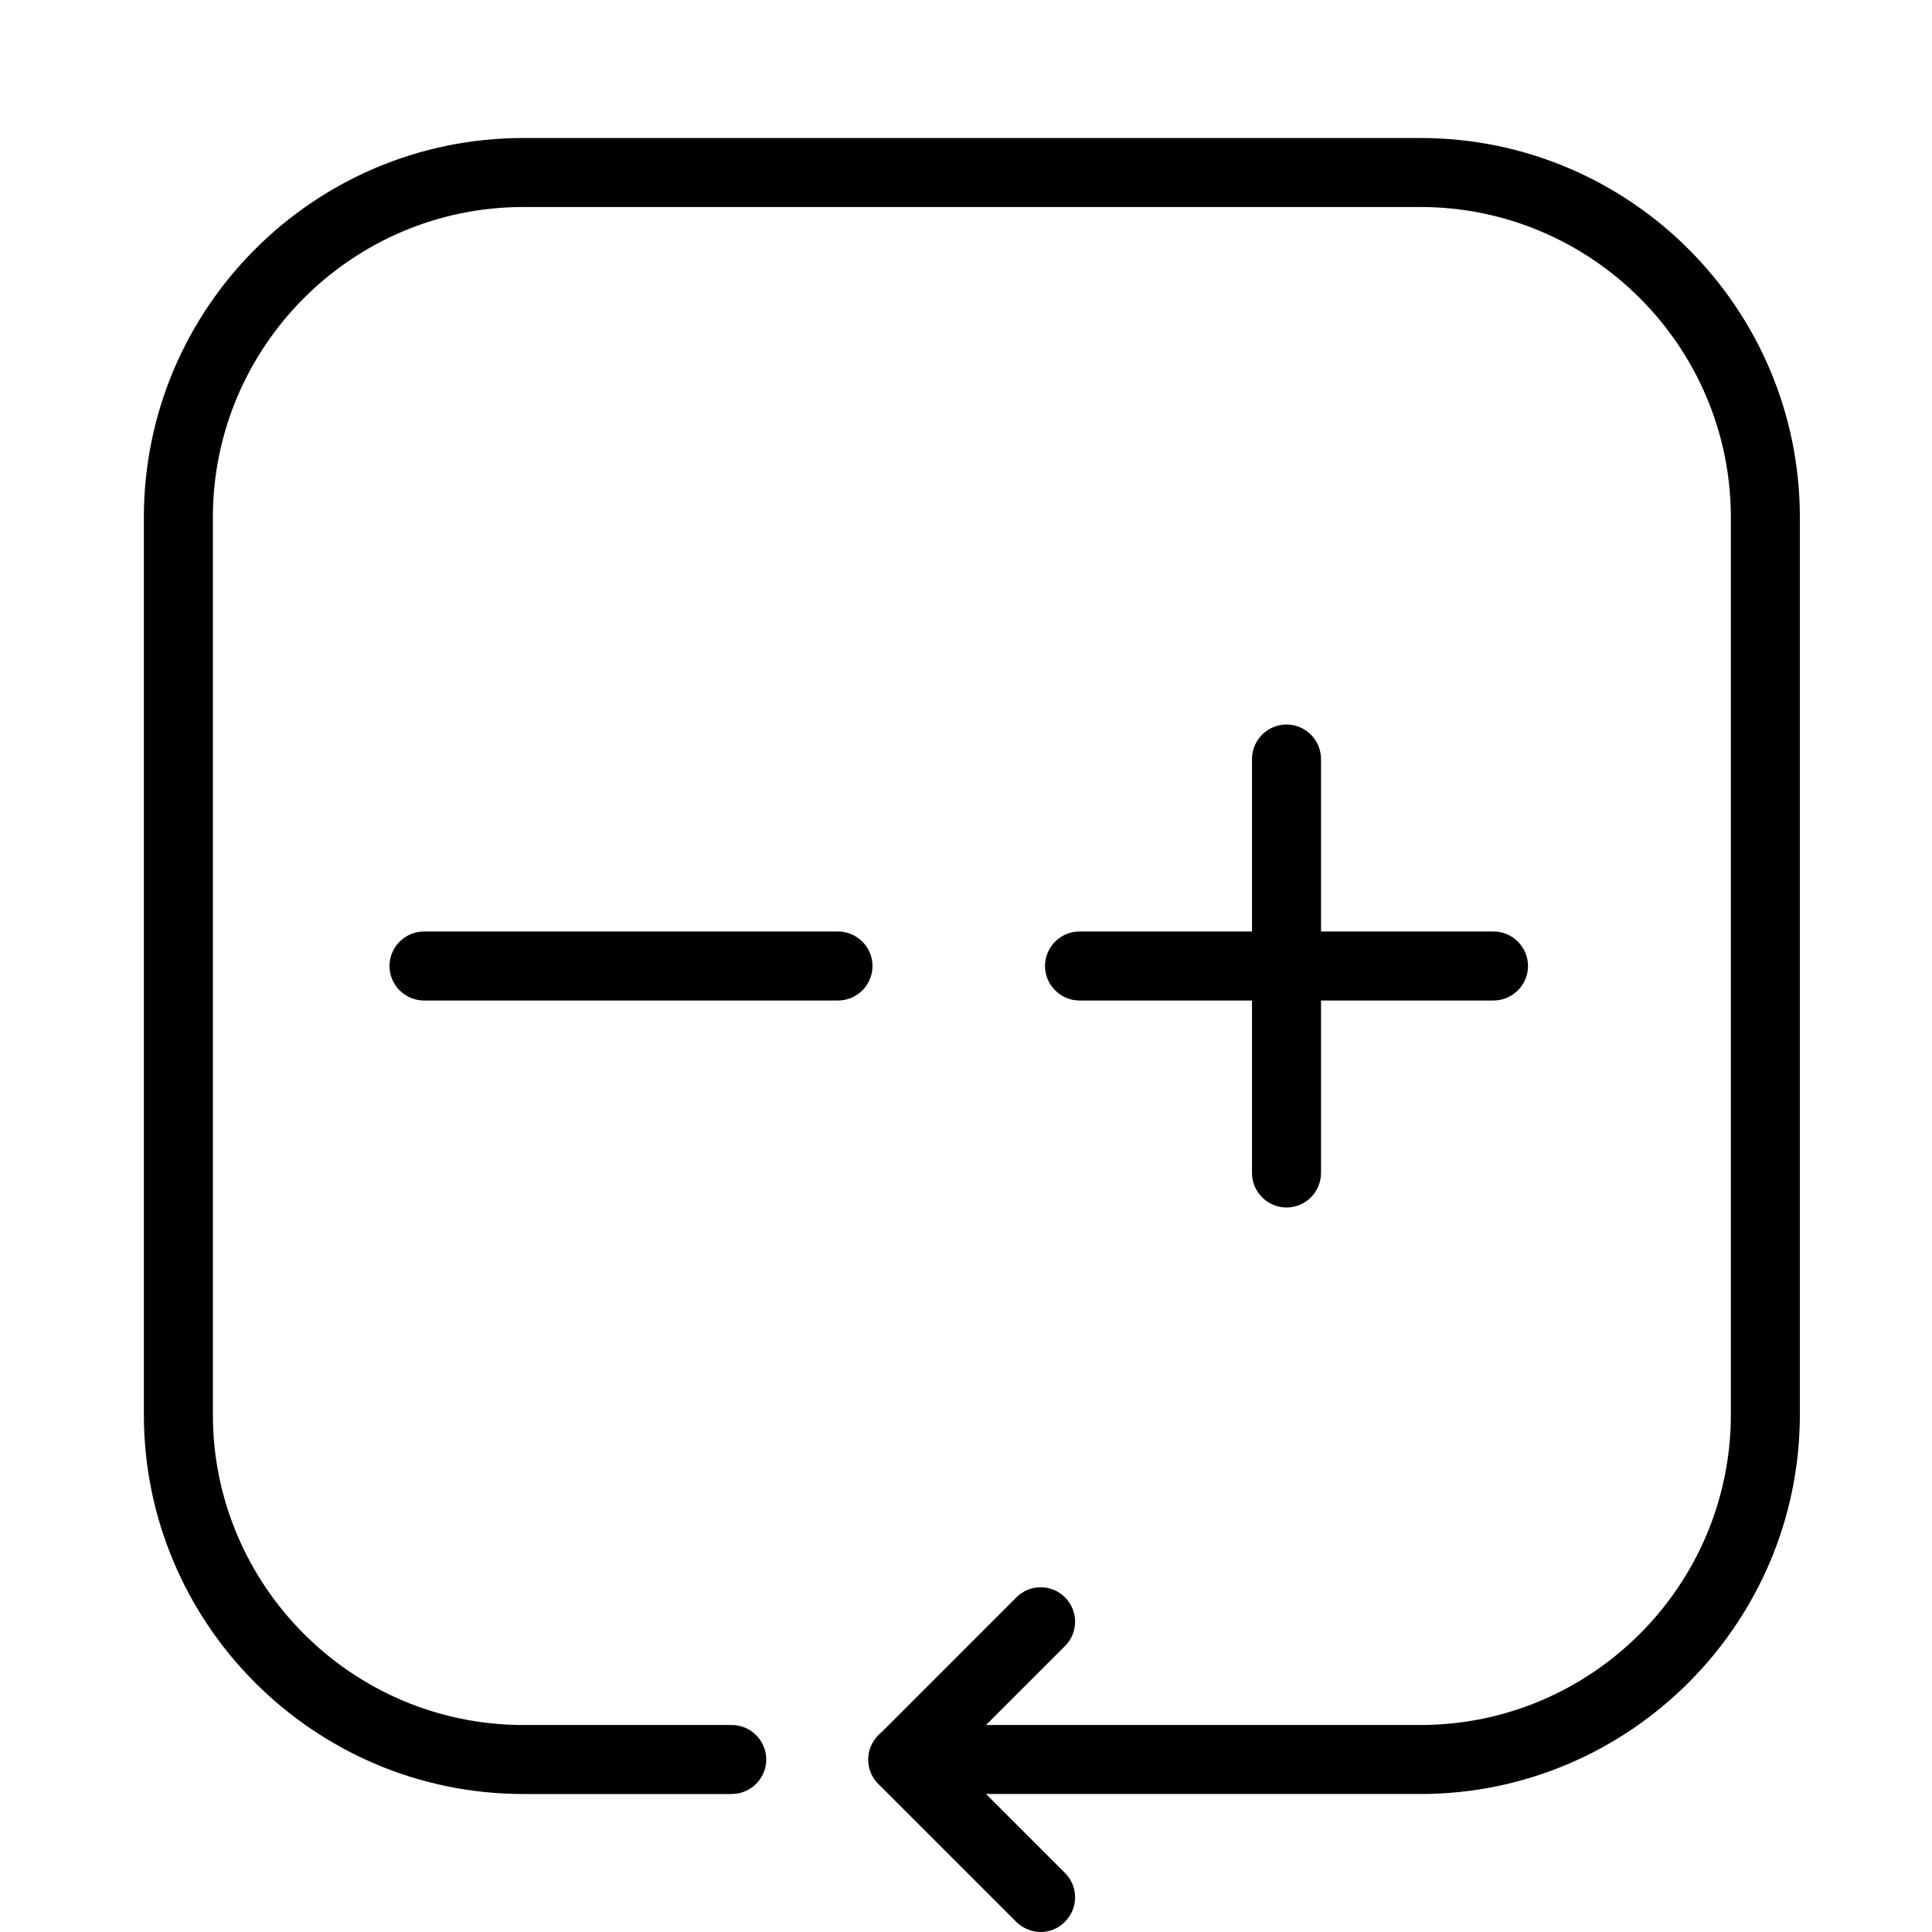 <?xml version="1.0" encoding="utf-8"?>
<!-- Generator: Adobe Illustrator 27.0.0, SVG Export Plug-In . SVG Version: 6.00 Build 0)  -->
<svg version="1.1" id="Layer_1" xmlns="http://www.w3.org/2000/svg" xmlns:xlink="http://www.w3.org/1999/xlink" x="0px" y="0px"
	 viewBox="0 0 56 56" style="enable-background:new 0 0 56 56;" xml:space="preserve">
<style type="text/css">
	.st0{fill:none;stroke:#000000;stroke-width:1.5;stroke-miterlimit:10;}
	.st1{fill:none;stroke:#000000;stroke-width:1.5;stroke-linecap:round;stroke-linejoin:round;stroke-miterlimit:10;}
	.st2{clip-path:url(#SVGID_00000106129329232570758520000013967520055655687862_);enable-background:new    ;}
	.st3{clip-path:url(#SVGID_00000008135832359236234270000009902106728617424515_);}
	
		.st4{clip-path:url(#SVGID_00000092430406578910920820000016839528710791123614_);fill:none;stroke:#000000;stroke-width:1.5;stroke-linecap:round;stroke-linejoin:round;stroke-miterlimit:10;}
	.st5{clip-path:url(#SVGID_00000121985674020214422610000003058398740958005916_);}
	.st6{clip-path:url(#SVGID_00000137842395288584749360000011213534333393677234_);}
	.st7{fill:none;stroke:#000000;stroke-width:1.5;stroke-linecap:square;stroke-miterlimit:10;}
	.st8{enable-background:new    ;}
	.st9{clip-path:url(#SVGID_00000178180651261718244570000017782610004074695065_);}
	.st10{clip-path:url(#SVGID_00000064344040131760569730000002908311695057958291_);}
	.st11{clip-path:url(#SVGID_00000024721854186635366420000015337242123941362093_);}
	.st12{clip-path:url(#SVGID_00000093150119168284796340000018425618318533538490_);}
	.st13{fill:none;stroke:#000000;stroke-width:1.5;stroke-linecap:round;stroke-miterlimit:10;}
	.st14{clip-path:url(#SVGID_00000133525083239445273810000003775158262669856157_);}
	.st15{clip-path:url(#SVGID_00000085964050843478023200000013740834914182217146_);}
	.st16{fill:none;stroke:#000000;stroke-linecap:round;stroke-miterlimit:10;}
	.st17{fill:none;stroke:#000000;stroke-linecap:square;stroke-miterlimit:10;}
	.st18{fill:none;stroke:#000000;stroke-miterlimit:10;}
	.st19{fill:none;stroke:#000000;stroke-linejoin:round;stroke-miterlimit:10;}
	.st20{stroke:#000000;stroke-miterlimit:10;}
	.st21{fill:none;stroke:#FFFFFF;stroke-linecap:square;stroke-miterlimit:10;}
	.st22{fill-rule:evenodd;clip-rule:evenodd;}
	.st23{fill:none;stroke:#000000;stroke-width:2.889;stroke-miterlimit:10;}
	.st24{clip-path:url(#SVGID_00000131334514533470153280000011224721633848237479_);}
	.st25{clip-path:url(#SVGID_00000152227226668611517330000007571015536911893668_);}
	.st26{fill:none;stroke:#000000;stroke-width:2;stroke-linecap:round;stroke-linejoin:round;stroke-miterlimit:10;}
	.st27{fill:none;stroke:#000000;stroke-width:2;stroke-linecap:round;stroke-miterlimit:10;}
	.st28{fill:none;stroke:#000000;stroke-width:2;stroke-miterlimit:10;}
	.st29{clip-path:url(#SVGID_00000026136454244611477810000017113747036815003571_);}
	.st30{clip-path:url(#SVGID_00000160894926285721033660000005663701782669701805_);}
</style>
<g>
	<path d="M30.17,56c-0.26,0-0.51-0.1-0.71-0.29l-4-4c-0.39-0.39-0.39-1.02,0-1.41l4-4c0.39-0.39,1.02-0.39,1.41,0s0.39,1.02,0,1.41
		L27.58,51l3.29,3.29c0.39,0.39,0.39,1.02,0,1.41C30.68,55.9,30.42,56,30.17,56z"/>
</g>
<g>
	<path d="M41.17,52h-15c-0.55,0-1-0.45-1-1s0.45-1,1-1h15c4.96,0,9-4.04,9-9V15c0-4.96-4.04-9-9-9h-26c-4.96,0-9,4.04-9,9v26
		c0,4.96,4.04,9,9,9h6.04c0.55,0,1,0.45,1,1s-0.45,1-1,1h-6.04c-6.07,0-11-4.94-11-11V15c0-6.07,4.93-11,11-11h26
		c6.07,0,11,4.93,11,11v26C52.17,47.06,47.23,52,41.17,52z"/>
</g>
<g>
	<path d="M24.29,29h-12c-0.55,0-1-0.45-1-1s0.45-1,1-1h12c0.55,0,1,0.45,1,1S24.84,29,24.29,29z"/>
</g>
<g>
	<path d="M43.29,29h-12c-0.55,0-1-0.45-1-1s0.45-1,1-1h12c0.55,0,1,0.45,1,1S43.84,29,43.29,29z"/>
</g>
<g>
	<path d="M37.29,35c-0.55,0-1-0.45-1-1V22c0-0.55,0.45-1,1-1s1,0.45,1,1v12C38.29,34.55,37.84,35,37.29,35z"/>
</g>
<g>
	<defs>
		<circle id="SVGID_00000036969794243422995510000000242438132910877600_" cx="83.29" cy="39" r="2"/>
	</defs>
	
		<use xlink:href="#SVGID_00000036969794243422995510000000242438132910877600_"  style="overflow:visible;fill-rule:evenodd;clip-rule:evenodd;"/>
	<clipPath id="SVGID_00000075882734341980902990000013070414713745205151_">
		<use xlink:href="#SVGID_00000036969794243422995510000000242438132910877600_"  style="overflow:visible;"/>
	</clipPath>
	<g style="clip-path:url(#SVGID_00000075882734341980902990000013070414713745205151_);">
		<defs>
			<rect id="SVGID_00000124863464644773173950000013658920436244233611_" x="-993.71" y="-2587" width="1440" height="5588"/>
		</defs>
		<clipPath id="SVGID_00000018214798899444966710000013555174558542209190_">
			<use xlink:href="#SVGID_00000124863464644773173950000013658920436244233611_"  style="overflow:visible;"/>
		</clipPath>
	</g>
</g>
<g>
	<defs>
		<circle id="SVGID_00000178197584790512094680000016671512130270032824_" cx="92.29" cy="39" r="2"/>
	</defs>
	
		<use xlink:href="#SVGID_00000178197584790512094680000016671512130270032824_"  style="overflow:visible;fill-rule:evenodd;clip-rule:evenodd;"/>
	<clipPath id="SVGID_00000007401401251562301610000003246950888593122986_">
		<use xlink:href="#SVGID_00000178197584790512094680000016671512130270032824_"  style="overflow:visible;"/>
	</clipPath>
	<g style="clip-path:url(#SVGID_00000007401401251562301610000003246950888593122986_);">
		<defs>
			<rect id="SVGID_00000088816793725916482050000013847760842579316888_" x="-984.71" y="-2587" width="1440" height="5588"/>
		</defs>
		<clipPath id="SVGID_00000034796961378202747110000007144524514272405434_">
			<use xlink:href="#SVGID_00000088816793725916482050000013847760842579316888_"  style="overflow:visible;"/>
		</clipPath>
	</g>
</g>
<g>
	<defs>
		<circle id="SVGID_00000137117493441731971590000006935627613370871687_" cx="83.29" cy="-20.67" r="2"/>
	</defs>
	
		<use xlink:href="#SVGID_00000137117493441731971590000006935627613370871687_"  style="overflow:visible;fill-rule:evenodd;clip-rule:evenodd;"/>
	<clipPath id="SVGID_00000183966779589065678970000012840801656985257905_">
		<use xlink:href="#SVGID_00000137117493441731971590000006935627613370871687_"  style="overflow:visible;"/>
	</clipPath>
	<g style="clip-path:url(#SVGID_00000183966779589065678970000012840801656985257905_);">
		<defs>
			<rect id="SVGID_00000024715625189298256730000007866257212203565238_" x="-993.71" y="-2646.67" width="1440" height="5588"/>
		</defs>
		<clipPath id="SVGID_00000020383277149713837900000012326102629288880539_">
			<use xlink:href="#SVGID_00000024715625189298256730000007866257212203565238_"  style="overflow:visible;"/>
		</clipPath>
	</g>
</g>
<g>
	<defs>
		<circle id="SVGID_00000103962655294362194410000003903468144313235893_" cx="92.29" cy="-20.67" r="2"/>
	</defs>
	
		<use xlink:href="#SVGID_00000103962655294362194410000003903468144313235893_"  style="overflow:visible;fill-rule:evenodd;clip-rule:evenodd;"/>
	<clipPath id="SVGID_00000110447745821013411770000012324392457951397549_">
		<use xlink:href="#SVGID_00000103962655294362194410000003903468144313235893_"  style="overflow:visible;"/>
	</clipPath>
	<g style="clip-path:url(#SVGID_00000110447745821013411770000012324392457951397549_);">
		<defs>
			<rect id="SVGID_00000137116297922891743800000004438787996807637939_" x="-984.71" y="-2646.67" width="1440" height="5588"/>
		</defs>
		<clipPath id="SVGID_00000141427405758090101480000015337215157581183900_">
			<use xlink:href="#SVGID_00000137116297922891743800000004438787996807637939_"  style="overflow:visible;"/>
		</clipPath>
	</g>
</g>
<g>
	<g>
		<defs>
			<rect id="SVGID_00000101070009530145145570000011454596181796091026_" x="-993.71" y="-2647.17" width="1440" height="5588"/>
		</defs>
		<clipPath id="SVGID_00000151511754065182663460000000196243471401089468_">
			<use xlink:href="#SVGID_00000101070009530145145570000011454596181796091026_"  style="overflow:visible;"/>
		</clipPath>
	</g>
</g>
</svg>
